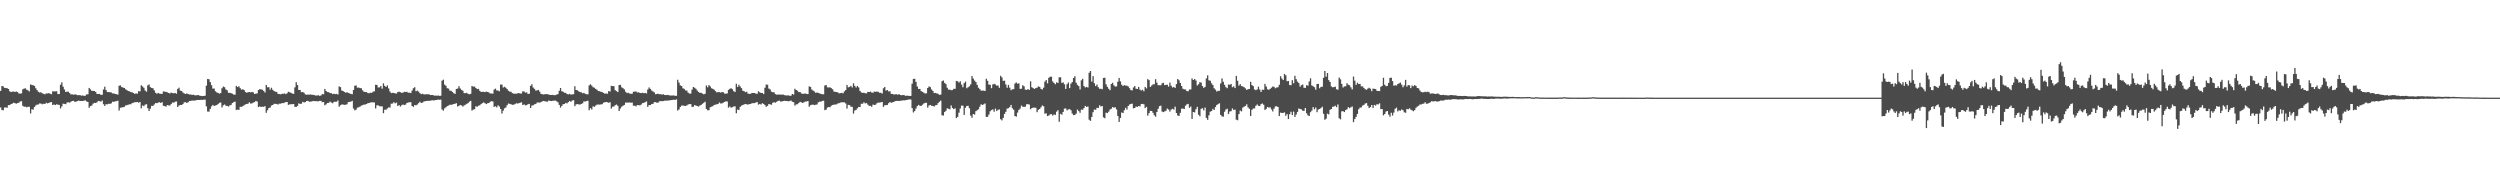 <?xml version="1.0" encoding="UTF-8"?>
<svg xmlns="http://www.w3.org/2000/svg" width="1920" height="150">
  <path d="M0 69.770h1v12.739H0zM1 65.999h1v18.474H1zM2 66.408h1v18.346H2zM3 67.462h1v15.108H3zM4 67.617h1v14.858H4zM5 67.729h1v15.001H5zM6 68.339h1v12.417H6zM7 70.073h1v10.617H7zM8 70.683h1v9.224H8zM9 70.331h1v9.239H9zM10 70.294h1v8.626H10zM11 70.650h1v8.559H11zM12 70.260h1v9.432H12zM13 70.699h1v8.480H13zM14 71.788h1v7.093H14zM15 71.885h1v6.028H15zM16 71.730h1v5.978H16zM17 68.625h1v12.634H17zM18 68.039h1v13.938H18zM19 67.846h1v14.052H19zM20 68.866h1v13.571H20zM21 69.365h1v12.592H21zM22 70.176h1v11.839H22zM23 64.849h1v22.281H23zM24 65.206h1v18.723H24zM25 65.466h1v18.737H25zM26 65.994h1v16.160H26zM27 67.808h1v13.154H27zM28 69.217h1v11.094H28zM29 70.469h1v9.755H29zM30 71.087h1v8.327H30zM31 70.881h1v8.660H31zM32 71.688h1v8.459H32zM33 72.024h1v7.653H33zM34 72.445h1v7.445H34zM35 71.736h1v7.222H35zM36 71.793h1v7.603H36zM37 71.516h1v7.535H37zM38 71.929h1v6.687H38zM39 72.377h1v6.022H39zM40 70.130h1v10.502H40zM41 70.199h1v10.028H41zM42 70.209h1v10.464H42zM43 70.080h1v10.015H43zM44 72.181h1v8.257H44zM45 72.230h1v8.332H45zM46 65.086h1v18.152H46zM47 63.230h1v18.471H47zM48 66.570h1v13.031H48zM49 68.713h1v11.084H49zM50 70.591h1v9.437H50zM51 70.404h1v8.356H51zM52 70.402h1v8.163H52zM53 71.461h1v7.396H53zM54 72.485h1v5.642H54zM55 72.467h1v5.098H55zM56 72.769h1v4.631H56zM57 72.457h1v5.806H57zM58 72.675h1v5.357H58zM59 73.059h1v4.564H59zM60 73.130h1v4.063H60zM61 73.016h1v4.583H61zM62 73.500h1v4.037H62zM63 73.247h1v4.308H63zM64 73.620h1v3.708H64zM65 73.484h1v3.580H65zM66 72.539h1v5.347H66zM67 72.410h1v5.918H67zM68 67.529h1v15.285H68zM69 68.618h1v12.818H69zM70 69.808h1v11.273H70zM71 69.798h1v9.801H71zM72 69.868h1v9.157H72zM73 70.611h1v8.515H73zM74 72.128h1v6.440H74zM75 72.211h1v5.328H75zM76 72.137h1v5.582H76zM77 72.917h1v5.133H77zM78 72.737h1v4.449H78zM79 68.691h1v11.403H79zM80 66.571h1v14.801H80zM81 69.209h1v10.825H81zM82 70.690h1v9.428H82zM83 70.682h1v8.989H83zM84 70.791h1v9.005H84zM85 71.049h1v8.272H85zM86 71.748h1v6.324H86zM87 71.730h1v6.544H87zM88 72.167h1v5.612H88zM89 72.353h1v5.354H89zM90 72.705h1v4.629H90zM91 65.828h1v19.084H91zM92 65.585h1v17.129H92zM93 66.861h1v15.692H93zM94 67.241h1v15.064H94zM95 67.584h1v14.446H95zM96 68.545h1v12.438H96zM97 69.213h1v11.570H97zM98 69.883h1v10.555H98zM99 70.178h1v9.922H99zM100 70.697h1v9.397H100zM101 70.896h1v8.303H101zM102 71.408h1v7.471H102zM103 72.095h1v6.414H103zM104 71.737h1v6.784H104zM105 71.939h1v6.356H105zM106 69.983h1v8.926H106zM107 70.215h1v8.062H107zM108 65.489h1v17.695H108zM109 66.352h1v14.630H109zM110 67.379h1v14.189H110zM111 69.480h1v10.888H111zM112 70.423h1v9.602H112zM113 65.604h1v17.528H113zM114 64.854h1v20.403H114zM115 66.984h1v16.412H115zM116 67.550h1v13.721H116zM117 67.781h1v13.582H117zM118 69.354h1v10.880H118zM119 71.232h1v7.931H119zM120 71.981h1v7.280H120zM121 71.361h1v7.437H121zM122 71.881h1v6.597H122zM123 72.062h1v7.036H123zM124 72.082h1v6.368H124zM125 70.203h1v11.058H125zM126 70.349h1v11.087H126zM127 70.593h1v11.337H127zM128 70.916h1v9.750H128zM129 71.376h1v9.583H129zM130 71.774h1v9.298H130zM131 71.098h1v8.780H131zM132 71.466h1v7.244H132zM133 71.704h1v7.199H133zM134 71.386h1v6.770H134zM135 71.986h1v5.918H135zM136 68.311h1v13.885H136zM137 67.353h1v13.709H137zM138 69.611h1v10.965H138zM139 69.904h1v10.787H139zM140 71.036h1v8.908H140zM141 71.801h1v6.773H141zM142 72.189h1v6.277H142zM143 71.713h1v7.329H143zM144 72.262h1v6.284H144zM145 72.559h1v5.054H145zM146 72.548h1v4.938H146zM147 72.928h1v4.299H147zM148 72.693h1v4.581H148zM149 73.133h1v4.119H149zM150 73.248h1v3.767H150zM151 73.045h1v3.707H151zM152 73.010h1v3.786H152zM153 73.561h1v3.166H153zM154 73.629h1v3.017H154zM155 73.758h1v2.988H155zM156 73.660h1v2.873H156zM157 73.532h1v2.943H157zM158 65.794h1v15.879H158zM159 60.620h1v25.058H159zM160 60.879h1v24.887H160zM161 63.064h1v20.605H161zM162 65.422h1v16.288H162zM163 68.052h1v12.542H163zM164 68.004h1v13.411H164zM165 70.092h1v10.910H165zM166 70.980h1v9.709H166zM167 71.297h1v8.644H167zM168 71.925h1v7.072H168zM169 71.508h1v7.185H169zM170 67.779h1v14.743H170zM171 66.469h1v14.430H171zM172 66.965h1v13.287H172zM173 68.671h1v12.514H173zM174 69.396h1v11.955H174zM175 71.255h1v10.555H175zM176 71.340h1v9.648H176zM177 71.581h1v8.951H177zM178 71.971h1v7.127H178zM179 72.661h1v5.789H179zM180 72.730h1v5.316H180zM181 65.969h1v18.439H181zM182 66.855h1v17.389H182zM183 66.270h1v18.094H183zM184 67.756h1v14.192H184zM185 68.849h1v13.217H185zM186 68.541h1v12.992H186zM187 69.095h1v11.738H187zM188 70.587h1v9.588H188zM189 71.220h1v8.634H189zM190 70.851h1v8.743H190zM191 70.642h1v7.929H191zM192 70.975h1v8.529H192zM193 70.541h1v8.893H193zM194 70.909h1v7.875H194zM195 72.138h1v6.281H195zM196 71.927h1v5.614H196zM197 71.751h1v6.241H197zM198 69.122h1v13.106H198zM199 68.437h1v13.266H199zM200 68.650h1v13.512H200zM201 68.917h1v12.954H201zM202 69.786h1v12.264H202zM203 71.027h1v10.500H203zM204 65.225h1v21.428H204zM205 67.037h1v17.580H205zM206 66.951h1v16.063H206zM207 68.858h1v13.731H207zM208 67.373h1v13.653H208zM209 68.959h1v11.660H209zM210 69.919h1v9.778H210zM211 70.469h1v9.276H211zM212 70.554h1v9.269H212zM213 72.061h1v8.274H213zM214 72.249h1v7.353H214zM215 72.436h1v7.228H215zM216 72.036h1v7.141H216zM217 71.988h1v7.286H217zM218 71.762h1v7.071H218zM219 72.316h1v6.086H219zM220 71.617h1v6.734H220zM221 70.468h1v10.091H221zM222 70.866h1v9.265H222zM223 71.249h1v8.813H223zM224 71.822h1v8.208H224zM225 72.107h1v7.771H225zM226 67.112h1v14.898H226zM227 63.135h1v19.013H227zM228 65.356h1v15.938H228zM229 69.136h1v10.285H229zM230 69.064h1v10.684H230zM231 70.786h1v8.892H231zM232 70.595h1v7.648H232zM233 71.210h1v7.478H233zM234 72.479h1v5.967H234zM235 72.768h1v4.803H235zM236 72.675h1v4.790H236zM237 72.707h1v5.405H237zM238 72.523h1v5.530H238zM239 72.785h1v5.110H239zM240 72.805h1v4.733H240zM241 73.073h1v4.596H241zM242 73.357h1v4.324H242zM243 73.293h1v4.496H243zM244 73.178h1v4.623H244zM245 73.646h1v3.808H245zM246 73.306h1v4.155H246zM247 72.247h1v6.268H247zM248 72.399h1v5.959H248zM249 68.313h1v12.539H249zM250 69.879h1v10.263H250zM251 70.699h1v8.383H251zM252 70.786h1v8.233H252zM253 71.463h1v6.591H253zM254 71.574h1v7.167H254zM255 72.319h1v6.987H255zM256 71.942h1v6.308H256zM257 72.304h1v5.820H257zM258 72.080h1v6.054H258zM259 72.622h1v4.537H259zM260 66.377h1v15.606H260zM261 66.929h1v13.869H261zM262 69.551h1v10.681H262zM263 69.889h1v10.392H263zM264 70.589h1v9.967H264zM265 71.169h1v9.279H265zM266 70.785h1v9.307H266zM267 71.371h1v7.050H267zM268 71.754h1v6.458H268zM269 72.096h1v6.003H269zM270 72.414h1v5.004H270zM271 69.088h1v14.263H271zM272 65.842h1v18.876H272zM273 65.621h1v18.624H273zM274 67.326h1v15.367H274zM275 67.241h1v15.155H275zM276 67.642h1v14.210H276zM277 67.800h1v13.332H277zM278 69.362h1v11.399H278zM279 70.439h1v9.909H279zM280 70.654h1v9.636H280zM281 70.709h1v9.159H281zM282 71.488h1v7.789H282zM283 71.623h1v7.478H283zM284 71.174h1v7.519H284zM285 71.300h1v7.236H285zM286 70.424h1v8.226H286zM287 70.132h1v8.560H287zM288 65.146h1v18.154H288zM289 65.208h1v15.683H289zM290 67.169h1v13.720H290zM291 67.054h1v14.504H291zM292 65.983h1v15.677H292zM293 68.089h1v13.634H293zM294 64.013h1v22.905H294zM295 65.965h1v18.307H295zM296 66.773h1v17.518H296zM297 65.563h1v17.754H297zM298 67.894h1v14.566H298zM299 70.309h1v12.271H299zM300 71.524h1v8.136H300zM301 71.326h1v8.203H301zM302 71.358h1v7.152H302zM303 71.744h1v7.675H303zM304 71.809h1v7.000H304zM305 70.687h1v10.696H305zM306 70.388h1v10.315H306zM307 70.786h1v11.029H307zM308 71.319h1v9.532H308zM309 71.124h1v9.125H309zM310 70.504h1v10.169H310zM311 70.622h1v9.724H311zM312 70.510h1v8.585H312zM313 71.232h1v7.486H313zM314 71.107h1v7.448H314zM315 71.489h1v6.983H315zM316 69.504h1v11.885H316zM317 67.726h1v14.359H317zM318 66.990h1v13.688H318zM319 70.115h1v10.760H319zM320 69.550h1v10.706H320zM321 70.359h1v8.880H321zM322 71.544h1v6.565H322zM323 72.274h1v6.855H323zM324 72.004h1v6.777H324zM325 72.424h1v5.618H325zM326 72.490h1v5.157H326zM327 72.346h1v5.217H327zM328 72.457h1v4.897H328zM329 72.345h1v5.193H329zM330 73.023h1v4.214H330zM331 72.945h1v4.221H331zM332 72.965h1v4.052H332zM333 73.463h1v3.700H333zM334 73.379h1v3.476H334zM335 73.500h1v3.242H335zM336 73.314h1v3.123H336zM337 73.614h1v3.038H337zM338 73.531h1v2.951H338zM339 61.941h1v22.111H339zM340 61.169h1v23.783H340zM341 64.983h1v18.222H341zM342 65.900h1v16.457H342zM343 67.721h1v13.768H343zM344 68.032h1v13.028H344zM345 69.595h1v10.842H345zM346 69.748h1v10.758H346zM347 70.601h1v9.663H347zM348 71.638h1v8.234H348zM349 72.106h1v7.555H349zM350 68.312h1v10.967H350zM351 68.004h1v13.759H351zM352 66.220h1v15.102H352zM353 67.951h1v12.618H353zM354 69.018h1v12.003H354zM355 69.667h1v12.213H355zM356 71.501h1v9.448H356zM357 71.584h1v8.859H357zM358 71.274h1v8.486H358zM359 72.053h1v7.127H359zM360 72.440h1v5.623H360zM361 72.061h1v5.391H361zM362 66.073h1v18.810H362zM363 66.580h1v17.572H363zM364 66.460h1v17.405H364zM365 67.565h1v14.058H365zM366 68.440h1v13.581H366zM367 68.271h1v12.940H367zM368 69.770h1v11.073H368zM369 70.616h1v9.330H369zM370 70.509h1v8.722H370zM371 70.491h1v8.119H371zM372 70.781h1v8.541H372zM373 70.347h1v9.601H373zM374 70.609h1v8.703H374zM375 71.018h1v8.063H375zM376 71.790h1v6.321H376zM377 71.801h1v5.941H377zM378 71.937h1v6.008H378zM379 68.802h1v13.288H379zM380 68.041h1v13.550H380zM381 69.435h1v13.065H381zM382 69.546h1v11.342H382zM383 70.095h1v11.719H383zM384 64.912h1v18.808H384zM385 64.975h1v22.207H385zM386 67.150h1v17.852H386zM387 66.619h1v16.575H387zM388 67.386h1v15.136H388zM389 68.417h1v12.362H389zM390 69.686h1v9.836H390zM391 70.347h1v9.446H391zM392 70.486h1v9.581H392zM393 71.534h1v8.969H393zM394 71.909h1v8.520H394zM395 71.962h1v8.024H395zM396 72.007h1v7.277H396zM397 71.693h1v7.795H397zM398 71.481h1v7.769H398zM399 71.833h1v7.098H399zM400 71.820h1v6.697H400zM401 70.151h1v10.487H401zM402 70.269h1v9.916H402zM403 71.155h1v9.752H403zM404 70.870h1v9.864H404zM405 72.144h1v7.903H405zM406 72.003h1v7.752H406zM407 65.880h1v17.046H407zM408 64.709h1v16.405H408zM409 67.210h1v13.623H409zM410 68.241h1v11.901H410zM411 69.584h1v10.250H411zM412 69.411h1v9.406H412zM413 69.071h1v9.591H413zM414 70.346h1v8.514H414zM415 72.098h1v6.344H415zM416 72.361h1v5.466H416zM417 72.524h1v5.000H417zM418 72.365h1v5.410H418zM419 72.246h1v5.766H419zM420 72.396h1v5.665H420zM421 72.534h1v4.631H421zM422 72.944h1v4.590H422zM423 72.984h1v4.626H423zM424 72.857h1v4.579H424zM425 73.092h1v4.216H425zM426 73.064h1v4.122H426zM427 72.632h1v5.115H427zM428 72.275h1v6.249H428zM429 69.740h1v10.774H429zM430 67.569h1v15.085H430zM431 70.052h1v11.239H431zM432 70.453h1v9.562H432zM433 71.201h1v8.677H433zM434 71.314h1v7.668H434zM435 72.259h1v7.153H435zM436 72.515h1v5.908H436zM437 72.091h1v5.516H437zM438 72.716h1v5.426H438zM439 72.450h1v4.719H439zM440 72.339h1v4.603H440zM441 66.231h1v15.293H441zM442 69.097h1v11.072H442zM443 69.390h1v10.544H443zM444 70.199h1v9.970H444zM445 70.692h1v9.657H445zM446 70.917h1v8.885H446zM447 71.636h1v7.668H447zM448 71.311h1v6.496H448zM449 72.065h1v5.984H449zM450 72.351h1v5.224H450zM451 72.511h1v4.846H451zM452 65.582h1v19.087H452zM453 64.711h1v18.340H453zM454 65.763h1v18.347H454zM455 66.977h1v14.701H455zM456 67.399h1v14.692H456zM457 68.252h1v12.809H457zM458 68.932h1v11.457H458zM459 69.936h1v10.311H459zM460 70.040h1v10.329H460zM461 70.514h1v9.684H461zM462 70.746h1v9.255H462zM463 71.333h1v7.584H463zM464 71.954h1v6.569H464zM465 71.787h1v6.552H465zM466 71.972h1v6.543H466zM467 69.922h1v9.005H467zM468 70.302h1v8.212H468zM469 65.905h1v17.516H469zM470 66.124h1v15.850H470zM471 66.197h1v15.588H471zM472 69.281h1v11.504H472zM473 69.973h1v10.305H473zM474 70.721h1v10.566H474zM475 65.350h1v19.884H475zM476 65.137h1v18.201H476zM477 67.053h1v14.877H477zM478 67.754h1v13.473H478zM479 68.629h1v11.941H479zM480 70.440h1v8.342H480zM481 71.471h1v7.350H481zM482 71.239h1v7.559H482zM483 71.826h1v6.823H483zM484 72.054h1v6.922H484zM485 71.986h1v6.765H485zM486 70.522h1v10.619H486zM487 70.298h1v10.915H487zM488 70.252h1v11.443H488zM489 71.035h1v9.589H489zM490 70.855h1v9.955H490zM491 71.376h1v9.542H491zM492 71.530h1v8.752H492zM493 71.228h1v7.959H493zM494 71.589h1v7.431H494zM495 71.390h1v7.028H495zM496 71.806h1v6.093H496zM497 68.779h1v13.309H497zM498 67.159h1v13.542H498zM499 68.261h1v12.502H499zM500 69.499h1v10.426H500zM501 70.260h1v9.502H501zM502 70.914h1v7.565H502zM503 72.383h1v6.072H503zM504 72.159h1v6.774H504zM505 71.997h1v6.724H505zM506 72.420h1v5.386H506zM507 72.305h1v5.319H507zM508 72.686h1v5.051H508zM509 72.341h1v5.281H509zM510 72.944h1v4.360H510zM511 73.040h1v4.282H511zM512 72.861h1v4.330H512zM513 73.078h1v4.111H513zM514 73.341h1v3.674H514zM515 73.359h1v3.501H515zM516 73.355h1v3.408H516zM517 73.195h1v3.359H517zM518 73.660h1v3.080H518zM519 73.540h1v2.751H519zM520 61.251h1v23.614H520zM521 63.430h1v20.623H521zM522 65.588h1v16.553H522zM523 66.026h1v15.088H523zM524 67.774h1v13.220H524zM525 68.252h1v13.071H525zM526 69.403h1v11.963H526zM527 69.557h1v11.415H527zM528 71.134h1v9.115H528zM529 71.856h1v8.135H529zM530 71.881h1v8.027H530zM531 68.881h1v13.260H531zM532 66.791h1v15.120H532zM533 67.391h1v13.319H533zM534 68.186h1v12.897H534zM535 69.554h1v11.842H535zM536 70.625h1v11.240H536zM537 71.335h1v9.731H537zM538 71.264h1v9.315H538zM539 71.807h1v7.935H539zM540 72.425h1v6.531H540zM541 72.052h1v6.070H541zM542 65.642h1v18.038H542zM543 67.016h1v17.736H543zM544 65.301h1v19.354H544zM545 66.422h1v15.956H545zM546 67.765h1v14.156H546zM547 68.269h1v13.248H547zM548 68.846h1v11.730H548zM549 70.008h1v10.354H549zM550 70.949h1v9.144H550zM551 70.718h1v9.088H551zM552 70.750h1v7.978H552zM553 71.136h1v8.307H553zM554 70.720h1v8.669H554zM555 70.841h1v7.994H555zM556 71.834h1v6.437H556zM557 71.985h1v5.824H557zM558 71.743h1v6.195H558zM559 68.995h1v13.705H559zM560 68.203h1v13.578H560zM561 67.774h1v14.918H561zM562 68.525h1v13.779H562zM563 70.051h1v11.744H563zM564 70.670h1v10.937H564zM565 64.302h1v22.668H565zM566 66.747h1v17.367H566zM567 65.140h1v19.391H567zM568 66.461h1v15.624H568zM569 67.675h1v13.438H569zM570 69.670h1v10.992H570zM571 70.034h1v10.119H571zM572 70.833h1v9.034H572zM573 70.462h1v9.666H573zM574 71.894h1v8.427H574zM575 72.099h1v7.895H575zM576 72.027h1v7.791H576zM577 71.390h1v7.926H577zM578 71.437h1v7.793H578zM579 71.415h1v7.773H579zM580 71.868h1v6.890H580zM581 72.020h1v6.291H581zM582 70.073h1v10.320H582zM583 70.876h1v8.951H583zM584 71.418h1v8.849H584zM585 71.395h1v7.868H585zM586 72.221h1v7.610H586zM587 67.405h1v13.320H587zM588 64.917h1v17.127H588zM589 65.088h1v16.198H589zM590 68.001h1v11.847H590zM591 68.674h1v11.527H591zM592 70.424h1v9.997H592zM593 70.830h1v8.063H593zM594 70.870h1v7.618H594zM595 72.308h1v6.522H595zM596 72.691h1v5.504H596zM597 72.579h1v4.960H597zM598 72.626h1v4.640H598zM599 72.664h1v5.313H599zM600 72.720h1v5.199H600zM601 72.615h1v5.012H601zM602 73.083h1v4.316H602zM603 73.241h1v4.292H603zM604 73.327h1v4.316H604zM605 73.227h1v4.528H605zM606 73.574h1v4.054H606zM607 73.526h1v3.630H607zM608 72.188h1v5.986H608zM609 72.587h1v5.903H609zM610 68.145h1v12.953H610zM611 69.096h1v11.097H611zM612 69.690h1v10.333H612zM613 70.754h1v8.293H613zM614 70.671h1v7.568H614zM615 71.755h1v6.862H615zM616 72.103h1v7.009H616zM617 71.872h1v6.654H617zM618 71.811h1v6.140H618zM619 72.104h1v5.855H619zM620 72.252h1v5.297H620zM621 66.373h1v15.595H621zM622 66.779h1v14.003H622zM623 68.784h1v11.631H623zM624 69.564h1v10.778H624zM625 70.264h1v10.463H625zM626 71.299h1v9.134H626zM627 70.991h1v9.260H627zM628 71.375h1v7.217H628zM629 71.750h1v6.342H629zM630 72.091h1v6.010H630zM631 72.388h1v5.130H631zM632 72.400h1v4.890H632zM633 65.711h1v18.851H633zM634 65.296h1v18.854H634zM635 67.084h1v15.496H635zM636 67.109h1v15.078H636zM637 67.110h1v15.201H637zM638 67.749h1v13.390H638zM639 68.569h1v12.092H639zM640 70.303h1v10.052H640zM641 70.541h1v9.755H641zM642 70.662h1v9.482H642zM643 71.023h1v8.439H643zM644 71.691h1v7.527H644zM645 71.512h1v7.241H645zM646 71.281h1v7.273H646zM647 71.662h1v6.935H647zM648 70.190h1v8.421H648zM649 69.174h1v10.286H649zM650 65.209h1v18.164H650zM651 67.049h1v13.503H651zM652 66.689h1v14.074H652zM653 65.895h1v16.019H653zM654 67.179h1v14.886H654zM655 63.978h1v23.265H655zM656 65.961h1v18.944H656zM657 67.222h1v17.145H657zM658 65.975h1v17.208H658zM659 67.140h1v15.002H659zM660 69.833h1v12.389H660zM661 70.986h1v8.705H661zM662 71.346h1v8.356H662zM663 71.283h1v7.275H663zM664 71.648h1v7.809H664zM665 71.678h1v7.500H665zM666 70.623h1v9.693H666zM667 70.650h1v10.643H667zM668 70.363h1v10.922H668zM669 71.092h1v10.918H669zM670 71.211h1v9.045H670zM671 70.314h1v10.331H671zM672 70.523h1v9.866H672zM673 70.334h1v8.988H673zM674 70.492h1v8.246H674zM675 71.273h1v7.589H675zM676 71.217h1v7.357H676zM677 71.820h1v6.466H677zM678 67.797h1v14.255H678zM679 66.771h1v14.084H679zM680 69.582h1v11.165H680zM681 69.155h1v11.451H681zM682 70.213h1v9.062H682zM683 70.080h1v8.272H683zM684 72.085h1v6.889H684zM685 72.138h1v6.446H685zM686 72.580h1v5.699H686zM687 72.471h1v5.195H687zM688 72.354h1v5.175H688zM689 72.764h1v4.677H689zM690 72.304h1v5.320H690zM691 72.950h1v4.383H691zM692 73.147h1v4.196H692zM693 72.959h1v4.066H693zM694 73.134h1v3.956H694zM695 73.627h1v3.341H695zM696 73.433h1v3.336H696zM697 73.593h1v2.912H697zM698 73.656h1v2.643H698zM699 73.657h1v2.762H699zM700 64.282h1v18.785H700zM701 60.662h1v25.699H701zM702 60.477h1v24.845H702zM703 62.887h1v20.491H703zM704 66.415h1v15.078H704zM705 68.308h1v12.229H705zM706 68.306h1v12.957H706zM707 69.977h1v11.356H707zM708 70.541h1v9.895H708zM709 71.145h1v8.390H709zM710 71.859h1v7.149H710zM711 71.603h1v7.341H711zM712 67.607h1v15.031H712zM713 66.331h1v14.711H713zM714 66.925h1v13.657H714zM715 68.692h1v12.576H715zM716 69.913h1v11.448H716zM717 71.475h1v10.388H717zM718 71.393h1v9.458H718zM719 71.729h1v8.904H719zM720 72.071h1v7.141H720zM721 72.840h1v5.291H721zM722 72.676h1v4.601H722zM723 62.370h1v26.179H723zM724 61.805h1v26.939H724zM725 63.629h1v22.462H725zM726 64.681h1v20.438H726zM727 67.357h1v15.768H727zM728 68.854h1v14.726H728zM729 68.792h1v15.161H729zM730 69.290h1v11.718H730zM731 69.171h1v13.761H731zM732 68.202h1v15.619H732zM733 68.215h1v14.966H733zM734 62.158h1v28.581H734zM735 62.436h1v27.329H735zM736 63.414h1v23.121H736zM737 62.475h1v20.892H737zM738 64.977h1v16.127H738zM739 67.006h1v14.213H739zM740 63.893h1v24.322H740zM741 62.648h1v20.068H741zM742 67.801h1v13.589H742zM743 67.031h1v14.217H743zM744 66.291h1v16.877H744zM745 64.834h1v23.933H745zM746 58.401h1v32.006H746zM747 60.387h1v27.175H747zM748 61.861h1v26.135H748zM749 63.016h1v22.362H749zM750 65.193h1v19.483H750zM751 67.391h1v16.504H751zM752 68.460h1v13.481H752zM753 69.605h1v10.488H753zM754 69.604h1v11.022H754zM755 69.604h1v10.535H755zM756 69.908h1v9.533H756zM757 60.480h1v29.329H757zM758 62.078h1v27.610H758zM759 64.950h1v23.029H759zM760 65.135h1v20.294H760zM761 67.747h1v16.764H761zM762 64.888h1v19.151H762zM763 64.343h1v21.485H763zM764 64.869h1v18.534H764zM765 65.781h1v19.509H765zM766 65.641h1v18.668H766zM767 67.435h1v16.634H767zM768 58.214h1v33.328H768zM769 59.488h1v32.979H769zM770 62.109h1v28.388H770zM771 61.928h1v25.584H771zM772 64.857h1v20.994H772zM773 67.397h1v16.027H773zM774 65.165h1v17.954H774zM775 67.325h1v14.963H775zM776 69.264h1v11.321H776zM777 68.531h1v14.596H777zM778 68.435h1v15.820H778zM779 64.133h1v24.942H779zM780 63.320h1v26.290H780zM781 64.233h1v22.260H781zM782 63.977h1v20.452H782zM783 68.271h1v15.137H783zM784 68.111h1v13.014H784zM785 65.427h1v16.582H785zM786 66.284h1v15.794H786zM787 68.888h1v13.038H787zM788 69.013h1v11.062H788zM789 68.384h1v11.587H789zM790 69.082h1v11.251H790zM791 62.458h1v21.411H791zM792 67.028h1v15.996H792zM793 67.711h1v14.926H793zM794 68.280h1v14.397H794zM795 67.655h1v15.118H795zM796 67.307h1v18.867H796zM797 66.360h1v17.952H797zM798 66.788h1v16.907H798zM799 68.273h1v14.160H799zM800 68.743h1v12.274H800zM801 67.316h1v14.301H801zM802 62.654h1v24.631H802zM803 61.499h1v25.560H803zM804 64.015h1v25.127H804zM805 59.740h1v28.989H805zM806 58.935h1v28.896H806zM807 58.889h1v28.782H807zM808 62.496h1v26.275H808zM809 63.712h1v24.183H809zM810 64.707h1v23.489H810zM811 63.237h1v22.501H811zM812 63.672h1v20.972H812zM813 59.328h1v34.139H813zM814 59.391h1v27.983H814zM815 63.626h1v24.464H815zM816 63.272h1v22.676H816zM817 64.703h1v18.695H817zM818 68.289h1v14.943H818zM819 64.741h1v19.983H819zM820 63.344h1v20.714H820zM821 67.685h1v16.059H821zM822 64.217h1v20.485H822zM823 63.052h1v24.142H823zM824 59.907h1v28.493H824zM825 58.595h1v29.684H825zM826 63.499h1v23.798H826zM827 65.168h1v19.007H827zM828 66.139h1v19.236H828zM829 68.698h1v17.948H829zM830 61.718h1v22.466H830zM831 60.494h1v23.783H831zM832 66.091h1v16.933H832zM833 67.181h1v14.153H833zM834 66.693h1v15.429H834zM835 67.209h1v14.573H835zM836 55.845h1v36.126H836zM837 54.527h1v38.310H837zM838 62.652h1v27.131H838zM839 58.459h1v27.716H839zM840 63.946h1v20.201H840zM841 66.118h1v18.214H841zM842 64.895h1v17.886H842zM843 66.986h1v15.956H843zM844 68.193h1v12.725H844zM845 68.150h1v13.681H845zM846 68.571h1v12.858H846zM847 59.877h1v30.232H847zM848 59.691h1v31.151H848zM849 64.785h1v21.743H849zM850 66.722h1v20.098H850zM851 68.137h1v17.603H851zM852 69.294h1v14.882H852zM853 64.511h1v19.015H853zM854 63.576h1v18.659H854zM855 65.533h1v17.202H855zM856 66.490h1v15.870H856zM857 66.321h1v17.753H857zM858 62.782h1v26.265H858zM859 59.872h1v33.766H859zM860 62.533h1v28.021H860zM861 65.041h1v21.315H861zM862 66.080h1v20.779H862zM863 65.375h1v19.295H863zM864 65.752h1v17.039H864zM865 65.816h1v18.356H865zM866 66.412h1v15.060H866zM867 67.750h1v12.509H867zM868 69.182h1v10.687H868zM869 69.448h1v10.107H869zM870 67.161h1v15.998H870zM871 66.075h1v16.882H871zM872 68.099h1v13.699H872zM873 68.346h1v13.785H873zM874 66.759h1v14.679H874zM875 68.801h1v12.894H875zM876 69.545h1v10.386H876zM877 68.930h1v10.816H877zM878 70.105h1v10.030H878zM879 66.787h1v16.240H879zM880 67.894h1v14.196H880zM881 60.756h1v28.092H881zM882 61.547h1v25.386H882zM883 66.786h1v18.330H883zM884 65.672h1v19.589H884zM885 64.818h1v21.834H885zM886 64.669h1v23.853H886zM887 60.804h1v28.782H887zM888 63.435h1v22.580H888zM889 65.425h1v18.120H889zM890 65.432h1v16.125H890zM891 65.462h1v15.711H891zM892 64.010h1v21.648H892zM893 63.566h1v22.570H893zM894 65.316h1v20.237H894zM895 65.163h1v19.845H895zM896 65.070h1v18.335H896zM897 66.495h1v17.605H897zM898 63.462h1v22.256H898zM899 65.821h1v18.301H899zM900 67.220h1v16.320H900zM901 66.757h1v17.413H901zM902 67.509h1v14.419H902zM903 64.548h1v22.215H903zM904 60.668h1v28.011H904zM905 61.645h1v27.424H905zM906 63.815h1v22.825H906zM907 66.064h1v17.378H907zM908 68.166h1v15.188H908zM909 68.595h1v15.142H909zM910 68.688h1v12.515H910zM911 69.945h1v10.229H911zM912 70.090h1v9.672H912zM913 68.782h1v13.994H913zM914 68.657h1v13.164H914zM915 60.213h1v31.138H915zM916 61.451h1v24.551H916zM917 60.666h1v25.701H917zM918 61.835h1v22.073H918zM919 65.618h1v16.459H919zM920 64.694h1v23.416H920zM921 63.101h1v26.166H921zM922 63.455h1v20.144H922zM923 66.038h1v17.035H923zM924 67.513h1v17.264H924zM925 66.734h1v15.915H925zM926 60.214h1v30.329H926zM927 57.857h1v34.126H927zM928 61.672h1v26.889H928zM929 62.004h1v23.781H929zM930 64.010h1v21.273H930zM931 65.327h1v18.275H931zM932 67.781h1v16.697H932zM933 68.844h1v13.401H933zM934 70.298h1v10.318H934zM935 69.744h1v10.225H935zM936 69.730h1v9.586H936zM937 64.055h1v24.193H937zM938 60.224h1v29.145H938zM939 62.771h1v26.854H939zM940 65.113h1v20.682H940zM941 66.935h1v17.202H941zM942 67.743h1v15.788H942zM943 64.947h1v22.636H943zM944 65.071h1v20.603H944zM945 64.448h1v20.901H945zM946 66.946h1v16.350H946zM947 66.287h1v18.148H947zM948 67.621h1v16.530H948zM949 58.284h1v33.627H949zM950 62.010h1v30.379H950zM951 65.798h1v21.784H951zM952 64.608h1v20.359H952zM953 66.088h1v19.449H953zM954 66.400h1v16.230H954zM955 66.985h1v14.945H955zM956 67.884h1v13.516H956zM957 69.067h1v11.053H957zM958 68.487h1v13.942H958zM959 68.277h1v15.267H959zM960 62.817h1v26.302H960zM961 65.326h1v19.041H961zM962 66.083h1v17.296H962zM963 68.656h1v14.612H963zM964 69.248h1v12.033H964zM965 68.654h1v11.571H965zM966 66.543h1v14.710H966zM967 68.771h1v12.687H967zM968 70.599h1v9.398H968zM969 68.854h1v10.603H969zM970 69.015h1v11.427H970zM971 64.414h1v20.006H971zM972 66.455h1v17.117H972zM973 68.546h1v13.603H973zM974 68.950h1v13.719H974zM975 68.244h1v14.117H975zM976 67.405h1v16.595H976zM977 66.405h1v19.197H977zM978 66.739h1v16.665H978zM979 67.809h1v13.900H979zM980 67.180h1v14.446H980zM981 66.999h1v15.175H981zM982 65.112h1v24.014H982zM983 58.501h1v27.998H983zM984 60.308h1v26.460H984zM985 61.418h1v25.247H985zM986 56.780h1v29.544H986zM987 57.830h1v31.123H987zM988 62.380h1v25.221H988zM989 62.152h1v29.305H989zM990 65.319h1v22.395H990zM991 65.453h1v20.345H991zM992 61.598h1v26.757H992zM993 63.942h1v21.780H993zM994 58.206h1v31.643H994zM995 60.814h1v27.170H995zM996 62.664h1v23.300H996zM997 63.819h1v19.512H997zM998 66.569h1v17.150H998zM999 65.395h1v18.605H999zM1000 64.922h1v20.131H1000zM1001 67.374h1v17.819H1001zM1002 67.485h1v15.535H1002zM1003 65.431h1v21.572H1003zM1004 65.805h1v22.781H1004zM1005 62.565h1v26.500H1005zM1006 60.153h1v26.009H1006zM1007 65.581h1v19.371H1007zM1008 66.268h1v16.034H1008zM1009 66.970h1v16.986H1009zM1010 68.850h1v13.720H1010zM1011 64.504h1v21.679H1011zM1012 64.421h1v19.712H1012zM1013 67.799h1v15.910H1013zM1014 66.703h1v16.309H1014zM1015 66.601h1v15.351H1015zM1016 59.726h1v27.684H1016zM1017 54.517h1v37.495H1017zM1018 58.872h1v32.241H1018zM1019 56.089h1v31.207H1019zM1020 61.534h1v26.345H1020zM1021 62.987h1v21.356H1021zM1022 66.345h1v17.389H1022zM1023 67.068h1v14.970H1023zM1024 66.868h1v14.965H1024zM1025 66.574h1v14.639H1025zM1026 68.545h1v13.775H1026zM1027 68.920h1v11.312H1027zM1028 59.532h1v31.280H1028zM1029 60.908h1v30.808H1029zM1030 64.393h1v21.101H1030zM1031 67.187h1v18.238H1031zM1032 66.356h1v19.689H1032zM1033 66.237h1v18.318H1033zM1034 63.874h1v20.094H1034zM1035 65.086h1v17.179H1035zM1036 65.476h1v17.627H1036zM1037 67.092h1v15.294H1037zM1038 68.645h1v13.172H1038zM1039 58.797h1v35.025H1039zM1040 61.935h1v29.498H1040zM1041 65.203h1v24.537H1041zM1042 63.468h1v24.056H1042zM1043 64.463h1v19.464H1043zM1044 64.389h1v18.243H1044zM1045 66.315h1v16.161H1045zM1046 66.359h1v14.759H1046zM1047 67.511h1v13.010H1047zM1048 68.486h1v11.035H1048zM1049 68.964h1v10.214H1049zM1050 68.037h1v13.208H1050zM1051 67.365h1v15.625H1051zM1052 68.148h1v14.095H1052zM1053 70.051h1v10.603H1053zM1054 68.021h1v14.858H1054zM1055 68.189h1v12.412H1055zM1056 68.396h1v12.711H1056zM1057 69.760h1v10.244H1057zM1058 69.877h1v10.354H1058zM1059 69.932h1v9.420H1059zM1060 66.650h1v17.159H1060zM1061 65.944h1v17.832H1061zM1062 59.720h1v28.890H1062zM1063 65.053h1v22.510H1063zM1064 66.196h1v19.477H1064zM1065 65.960h1v19.284H1065zM1066 63.657h1v24.377H1066zM1067 59.870h1v29.802H1067zM1068 59.657h1v26.941H1068zM1069 62.245h1v26.470H1069zM1070 65.869h1v20.602H1070zM1071 65.450h1v18.104H1071zM1072 65.724h1v16.961H1072zM1073 64.576h1v20.980H1073zM1074 64.022h1v20.694H1074zM1075 63.442h1v21.653H1075zM1076 65.042h1v19.047H1076zM1077 67.045h1v17.608H1077zM1078 65.576h1v20.689H1078zM1079 61.336h1v25.245H1079zM1080 66.488h1v17.167H1080zM1081 65.338h1v18.615H1081zM1082 65.543h1v17.647H1082zM1083 67.709h1v16.486H1083zM1084 65.685h1v19.032H1084zM1085 66.315h1v19.153H1085zM1086 65.309h1v19.276H1086zM1087 66.067h1v16.740H1087zM1088 67.587h1v14.306H1088zM1089 67.861h1v13.390H1089zM1090 69.500h1v10.798H1090zM1091 70.590h1v9.624H1091zM1092 70.887h1v8.899H1092zM1093 70.800h1v8.770H1093zM1094 70.472h1v8.080H1094zM1095 70.734h1v8.926H1095zM1096 70.416h1v9.182H1096zM1097 70.768h1v8.281H1097zM1098 71.947h1v6.663H1098zM1099 71.797h1v5.916H1099zM1100 71.743h1v6.208H1100zM1101 72.009h1v5.793H1101zM1102 72.183h1v5.434H1102zM1103 71.955h1v6.112H1103zM1104 71.852h1v6.088H1104zM1105 72.562h1v5.104H1105zM1106 72.977h1v4.249H1106zM1107 72.998h1v4.249H1107zM1108 72.790h1v4.420H1108zM1109 73.048h1v3.870H1109zM1110 73.067h1v3.448H1110zM1111 73.262h1v3.388H1111zM1112 73.316h1v3.151H1112zM1113 73.039h1v3.625H1113zM1114 72.995h1v3.460H1114zM1115 73.007h1v3.181H1115zM1116 73.268h1v2.844H1116zM1117 73.145h1v3.037H1117zM1118 73.445h1v2.804H1118zM1119 73.595h1v2.777H1119zM1120 73.723h1v2.696H1120zM1121 73.618h1v2.635H1121zM1122 73.738h1v2.609H1122zM1123 73.754h1v2.652H1123zM1124 73.606h1v2.609H1124zM1125 73.725h1v2.251H1125zM1126 73.757h1v2.310H1126zM1127 74.009h1v2.079H1127zM1128 74.009h1v2.034H1128zM1129 73.974h1v1.996H1129zM1130 74.113h1v2.111H1130zM1131 74.009h1v2.225H1131zM1132 74.131h1v1.885H1132zM1133 74.072h1v2.021H1133zM1134 73.808h1v2.217H1134zM1135 73.782h1v2.218H1135zM1136 73.781h1v2.138H1136zM1137 73.925h1v1.790H1137zM1138 73.934h1v1.865H1138zM1139 73.986h1v1.935H1139zM1140 73.973h1v1.944H1140zM1141 74.033h1v1.951H1141zM1142 74.186h1v1.825H1142zM1143 74.039h1v2.007H1143zM1144 74.119h1v1.786H1144zM1145 74.023h1v1.790H1145zM1146 74.100h1v1.797H1146zM1147 74.223h1v1.736H1147zM1148 74.227h1v1.492H1148zM1149 74.276h1v1.392H1149zM1150 74.267h1v1.390H1150zM1151 74.285h1v1.472H1151zM1152 74.405h1v1.399H1152zM1153 74.403h1v1.372H1153zM1154 74.284h1v1.410H1154zM1155 74.257h1v1.338H1155zM1156 74.244h1v1.429H1156zM1157 74.342h1v1.411H1157zM1158 74.318h1v1.293H1158zM1159 74.456h1v1.129H1159zM1160 74.431h1v1.083H1160zM1161 74.343h1v1.168H1161zM1162 74.449h1v1.048H1162zM1163 74.484h1v1.005H1163zM1164 74.539h1v1.009H1164zM1165 74.538h1v1.095H1165zM1166 74.480h1v1.159H1166zM1167 74.581h1v1.000H1167zM1168 74.669h1v1.000H1168zM1169 74.606h1v1.000H1169zM1170 74.590h1v1.000H1170zM1171 74.636h1v1.000H1171zM1172 74.503h1v1.000H1172zM1173 74.505h1v1.000H1173zM1174 74.488h1v1.000H1174zM1175 74.682h1v1.000H1175zM1176 74.845h1v1.000H1176zM1177 74.892h1v1.000H1177zM1178 74.927h1v1.000H1178zM1179 74.568h1v1.000H1179zM1180 74.707h1v1.000H1180zM1181 74.782h1v1.000H1181zM1182 74.844h1v1.000H1182zM1183 74.919h1v1.000H1183zM1184 74.944h1v1.000H1184zM1185 74.921h1v1.000H1185zM1186 74.952h1v1.000H1186zM1187 74.948h1v1.000H1187zM1188 74.957h1v1.000H1188zM1189 74.960h1v1.000H1189zM1190 74.973h1v1.000H1190zM1191 74.964h1v1.000H1191zM1192 74.970h1v1.000H1192zM1193 74.976h1v1.000H1193zM1194 74.973h1v1.000H1194zM1195 74.979h1v1.000H1195zM1196 74.974h1v1.000H1196zM1197 74.851h1v1.000H1197zM1198 74.874h1v1.000H1198zM1199 74.918h1v1.000H1199zM1200 74.705h1v1.000H1200zM1201 74.590h1v1.000H1201zM1202 74.768h1v1.000H1202zM1203 74.862h1v1.000H1203zM1204 74.908h1v1.000H1204zM1205 74.911h1v1.000H1205zM1206 74.935h1v1.000H1206zM1207 74.958h1v1.000H1207zM1208 74.947h1v1.000H1208zM1209 74.948h1v1.000H1209zM1210 74.949h1v1.000H1210zM1211 74.958h1v1.000H1211zM1212 74.972h1v1.000H1212zM1213 74.962h1v1.000H1213zM1214 74.984h1v1.000H1214zM1215 74.981h1v1.000H1215zM1216 74.974h1v1.000H1216zM1217 74.982h1v1.000H1217zM1218 74.981h1v1.000H1218zM1219 74.977h1v1.000H1219zM1220 74.847h1v1.000H1220zM1221 74.911h1v1.000H1221zM1222 74.736h1v1.000H1222zM1223 74.619h1v1.000H1223zM1224 74.739h1v1.000H1224zM1225 74.823h1v1.000H1225zM1226 74.916h1v1.000H1226zM1227 74.944h1v1.000H1227zM1228 74.932h1v1.000H1228zM1229 74.966h1v1.000H1229zM1230 74.963h1v1.000H1230zM1231 74.960h1v1.000H1231zM1232 74.972h1v1.000H1232zM1233 74.960h1v1.000H1233zM1234 74.956h1v1.000H1234zM1235 74.962h1v1.000H1235zM1236 74.972h1v1.000H1236zM1237 74.972h1v1.000H1237zM1238 74.974h1v1.000H1238zM1239 74.977h1v1.000H1239zM1240 74.983h1v1.000H1240zM1241 74.975h1v1.000H1241zM1242 74.986h1v1.000H1242zM1243 74.977h1v1.000H1243zM1244 74.983h1v1.000H1244zM1245 74.981h1v1.000H1245zM1246 74.971h1v1.000H1246zM1247 74.977h1v1.000H1247zM1248 74.968h1v1.000H1248zM1249 74.977h1v1.000H1249zM1250 74.984h1v1.000H1250zM1251 74.979h1v1.000H1251zM1252 74.981h1v1.000H1252zM1253 74.988h1v1.000H1253zM1254 74.981h1v1.000H1254zM1255 74.985h1v1.000H1255zM1256 74.983h1v1.000H1256zM1257 74.991h1v1.000H1257zM1258 74.991h1v1.000H1258zM1259 74.985h1v1.000H1259zM1260 74.992h1v1.000H1260zM1261 74.988h1v1.000H1261zM1262 74.986h1v1.000H1262zM1263 74.994h1v1.000H1263zM1264 74.857h1v1.000H1264zM1265 74.882h1v1.000H1265zM1266 74.922h1v1.000H1266zM1267 74.963h1v1.000H1267zM1268 74.971h1v1.000H1268zM1269 74.967h1v1.000H1269zM1270 74.989h1v1.000H1270zM1271 74.994h1v1.000H1271zM1272 74.993h1v1.000H1272zM1273 74.995h1v1.000H1273zM1274 74.997h1v1.000H1274zM1275 74.997h1v1.000H1275zM1276 74.998h1v1.000H1276zM1277 74.998h1v1.000H1277zM1278 74.998h1v1.000H1278zM1279 74.999h1v1.000H1279zM1280 74.999h1v1.000H1280zM1281 74.999h1v1.000H1281zM1282 74.999h1v1.000H1282zM1283 74.999h1v1.000H1283zM1284 74.999h1v1.000H1284zM1285 74.999h1v1.000H1285zM1286 74.999h1v1.000H1286zM1287 74.999h1v1.000H1287zM1288 74.999h1v1.000H1288zM1289 74.999h1v1.000H1289zM1290 74.999h1v1.000H1290zM1291 74.999h1v1.000H1291zM1292 74.999h1v1.000H1292zM1293 75.000h1v1.000H1293zM1294 75.000h1v1.000H1294zM1295 75.000h1v1.000H1295zM1296 75.000h1v1.000H1296zM1297 75.000h1v1.000H1297zM1298 75.000h1v1.000H1298zM1299 75.000h1v1.000H1299zM1300 75.000h1v1.000H1300zM1301 74.999h1v1.000H1301zM1302 74.999h1v1.000H1302zM1303 74.999h1v1.000H1303zM1304 74.999h1v1.000H1304zM1305 74.999h1v1.000H1305zM1306 75.000h1v1.000H1306zM1307 75.000h1v1.000H1307zM1308 75.000h1v1.000H1308zM1309 75.000h1v1.000H1309zM1310 74.999h1v1.000H1310zM1311 74.999h1v1.000H1311zM1312 74.999h1v1.000H1312zM1313 75.000h1v1.000H1313zM1314 75.000h1v1.000H1314zM1315 75.000h1v1.000H1315zM1316 75.000h1v1.000H1316zM1317 75.000h1v1.000H1317zM1318 75.000h1v1.000H1318zM1319 75.000h1v1.000H1319zM1320 75.000h1v1.000H1320zM1321 75.000h1v1.000H1321zM1322 75.000h1v1.000H1322zM1323 75.000h1v1.000H1323zM1324 75.000h1v1.000H1324zM1325 75.000h1v1.000H1325zM1326 75.000h1v1.000H1326zM1327 75.000h1v1.000H1327zM1328 75.000h1v1.000H1328zM1329 75.000h1v1.000H1329zM1330 75.000h1v1.000H1330zM1331 75.000h1v1.000H1331zM1332 75.000h1v1.000H1332zM1333 75.000h1v1.000H1333zM1334 75.000h1v1.000H1334zM1335 75.000h1v1.000H1335zM1336 75.000h1v1.000H1336zM1337 75.000h1v1.000H1337zM1338 75.000h1v1.000H1338zM1339 75.000h1v1.000H1339zM1340 75.000h1v1.000H1340zM1341 75.000h1v1.000H1341zM1342 75.000h1v1.000H1342zM1343 75.000h1v1.000H1343zM1344 75.000h1v1.000H1344zM1345 75.000h1v1.000H1345zM1346 75.000h1v1.000H1346zM1347 75.000h1v1.000H1347zM1348 75.000h1v1.000H1348zM1349 75.000h1v1.000H1349zM1350 75.000h1v1.000H1350zM1351 75.000h1v1.000H1351zM1352 75.000h1v1.000H1352zM1353 75.000h1v1.000H1353zM1354 75.000h1v1.000H1354zM1355 75.000h1v1.000H1355zM1356 75.000h1v1.000H1356zM1357 75.000h1v1.000H1357zM1358 75.000h1v1.000H1358zM1359 75.000h1v1.000H1359zM1360 75.000h1v1.000H1360zM1361 75.000h1v1.000H1361zM1362 75.000h1v1.000H1362zM1363 75.000h1v1.000H1363zM1364 75.000h1v1.000H1364zM1365 75.000h1v1.000H1365zM1366 75.000h1v1.000H1366zM1367 75.000h1v1.000H1367zM1368 75.000h1v1.000H1368zM1369 75.000h1v1.000H1369zM1370 75.000h1v1.000H1370zM1371 75.000h1v1.000H1371zM1372 75.000h1v1.000H1372zM1373 75.000h1v1.000H1373zM1374 75.000h1v1.000H1374zM1375 75.000h1v1.000H1375zM1376 75.000h1v1.000H1376zM1377 75.000h1v1.000H1377zM1378 75.000h1v1.000H1378zM1379 75.000h1v1.000H1379zM1380 75.000h1v1.000H1380zM1381 75.000h1v1.000H1381zM1382 75.000h1v1.000H1382zM1383 75.000h1v1.000H1383zM1384 75.000h1v1.000H1384zM1385 75.000h1v1.000H1385zM1386 75.000h1v1.000H1386zM1387 75.000h1v1.000H1387zM1388 75.000h1v1.000H1388zM1389 75.000h1v1.000H1389zM1390 75.000h1v1.000H1390zM1391 75.000h1v1.000H1391zM1392 75.000h1v1.000H1392zM1393 75.000h1v1.000H1393zM1394 75.000h1v1.000H1394zM1395 75.000h1v1.000H1395zM1396 75.000h1v1.000H1396zM1397 75.000h1v1.000H1397zM1398 75.000h1v1.000H1398zM1399 75.000h1v1.000H1399zM1400 75.000h1v1.000H1400zM1401 75.000h1v1.000H1401zM1402 75.000h1v1.000H1402zM1403 75.000h1v1.000H1403zM1404 75.000h1v1.000H1404zM1405 75.000h1v1.000H1405zM1406 75.000h1v1.000H1406zM1407 75.000h1v1.000H1407zM1408 75.000h1v1.000H1408zM1409 75.000h1v1.000H1409zM1410 75.000h1v1.000H1410zM1411 75.000h1v1.000H1411zM1412 75.000h1v1.000H1412zM1413 75.000h1v1.000H1413zM1414 75.000h1v1.000H1414zM1415 75.000h1v1.000H1415zM1416 75.000h1v1.000H1416zM1417 75.000h1v1.000H1417zM1418 75.000h1v1.000H1418zM1419 75.000h1v1.000H1419zM1420 75.000h1v1.000H1420zM1421 75.000h1v1.000H1421zM1422 75.000h1v1.000H1422zM1423 75.000h1v1.000H1423zM1424 75.000h1v1.000H1424zM1425 75.000h1v1.000H1425zM1426 75.000h1v1.000H1426zM1427 75.000h1v1.000H1427zM1428 75.000h1v1.000H1428zM1429 75.000h1v1.000H1429zM1430 75.000h1v1.000H1430zM1431 75.000h1v1.000H1431zM1432 75.000h1v1.000H1432zM1433 75.000h1v1.000H1433zM1434 75.000h1v1.000H1434zM1435 75.000h1v1.000H1435zM1436 75.000h1v1.000H1436zM1437 75.000h1v1.000H1437zM1438 75.000h1v1.000H1438zM1439 75.000h1v1.000H1439zM1440 75.000h1v1.000H1440zM1441 75.000h1v1.000H1441zM1442 75.000h1v1.000H1442zM1443 75.000h1v1.000H1443zM1444 75.000h1v1.000H1444zM1445 62.713h1v26.644H1445zM1446 56.320h1v32.760H1446zM1447 60.238h1v28.891H1447zM1448 62.574h1v24.569H1448zM1449 62.995h1v21.530H1449zM1450 62.696h1v23.703H1450zM1451 62.917h1v21.867H1451zM1452 64.565h1v18.766H1452zM1453 64.236h1v19.749H1453zM1454 66.480h1v19.114H1454zM1455 63.922h1v22.848H1455zM1456 64.645h1v20.865H1456zM1457 55.952h1v33.880H1457zM1458 62.716h1v24.365H1458zM1459 63.905h1v21.620H1459zM1460 64.891h1v21.062H1460zM1461 63.154h1v25.606H1461zM1462 65.930h1v19.628H1462zM1463 63.045h1v23.722H1463zM1464 64.490h1v21.419H1464zM1465 65.793h1v19.901H1465zM1466 61.886h1v25.799H1466zM1467 63.454h1v23.648H1467zM1468 53.413h1v39.272H1468zM1469 61.619h1v29.579H1469zM1470 64.356h1v22.237H1470zM1471 67.263h1v17.064H1471zM1472 68.155h1v15.646H1472zM1473 67.226h1v15.867H1473zM1474 63.616h1v21.385H1474zM1475 66.648h1v15.807H1475zM1476 67.338h1v14.526H1476zM1477 68.587h1v13.463H1477zM1478 70.131h1v12.256H1478zM1479 55.814h1v42.544H1479zM1480 57.889h1v34.582H1480zM1481 60.947h1v24.627H1481zM1482 66.932h1v17.602H1482zM1483 69.181h1v13.041H1483zM1484 69.266h1v12.280H1484zM1485 66.012h1v17.755H1485zM1486 66.238h1v15.437H1486zM1487 66.884h1v13.837H1487zM1488 67.649h1v12.540H1488zM1489 65.834h1v16.480H1489zM1490 58.842h1v29.763H1490zM1491 57.228h1v39.951H1491zM1492 56.679h1v40.823H1492zM1493 63.574h1v22.880H1493zM1494 65.959h1v16.680H1494zM1495 63.954h1v18.393H1495zM1496 65.218h1v16.784H1496zM1497 65.401h1v17.871H1497zM1498 68.021h1v15.109H1498zM1499 68.831h1v13.330H1499zM1500 67.200h1v15.990H1500zM1501 65.346h1v17.932H1501zM1502 60.954h1v28.747H1502zM1503 62.382h1v28.930H1503zM1504 62.834h1v23.272H1504zM1505 65.622h1v20.332H1505zM1506 67.636h1v16.992H1506zM1507 68.914h1v15.547H1507zM1508 67.443h1v17.862H1508zM1509 67.915h1v17.935H1509zM1510 68.434h1v16.166H1510zM1511 67.465h1v14.915H1511zM1512 66.062h1v19.606H1512zM1513 63.259h1v22.435H1513zM1514 62.128h1v23.334H1514zM1515 66.310h1v19.387H1515zM1516 61.384h1v29.660H1516zM1517 63.414h1v25.023H1517zM1518 64.589h1v19.877H1518zM1519 65.077h1v19.298H1519zM1520 67.639h1v15.414H1520zM1521 67.919h1v12.947H1521zM1522 66.555h1v14.227H1522zM1523 67.444h1v16.300H1523zM1524 66.333h1v22.752H1524zM1525 63.241h1v24.326H1525zM1526 68.197h1v14.856H1526zM1527 68.702h1v12.601H1527zM1528 66.979h1v16.702H1528zM1529 69.251h1v11.847H1529zM1530 60.864h1v26.092H1530zM1531 60.196h1v24.107H1531zM1532 67.013h1v15.144H1532zM1533 68.589h1v13.182H1533zM1534 69.935h1v10.827H1534zM1535 70.034h1v10.609H1535zM1536 57.676h1v38.392H1536zM1537 58.464h1v34.725H1537zM1538 64.917h1v28.409H1538zM1539 65.740h1v20.231H1539zM1540 65.673h1v17.884H1540zM1541 66.923h1v16.804H1541zM1542 67.091h1v16.381H1542zM1543 68.163h1v13.903H1543zM1544 69.198h1v11.917H1544zM1545 65.304h1v17.662H1545zM1546 63.418h1v19.516H1546zM1547 59.030h1v31.527H1547zM1548 60.374h1v27.987H1548zM1549 61.013h1v25.942H1549zM1550 63.437h1v23.034H1550zM1551 62.852h1v27.001H1551zM1552 63.813h1v23.458H1552zM1553 59.669h1v34.226H1553zM1554 61.082h1v27.384H1554zM1555 64.405h1v21.433H1555zM1556 67.930h1v16.104H1556zM1557 67.490h1v14.419H1557zM1558 61.303h1v29.633H1558zM1559 59.282h1v33.370H1559zM1560 60.890h1v27.958H1560zM1561 64.102h1v21.045H1561zM1562 65.805h1v18.877H1562zM1563 68.033h1v16.355H1563zM1564 67.949h1v17.213H1564zM1565 68.977h1v15.332H1565zM1566 69.354h1v12.568H1566zM1567 53.626h1v35.043H1567zM1568 58.217h1v36.694H1568zM1569 62.589h1v23.735H1569zM1570 61.898h1v25.835H1570zM1571 62.929h1v23.389H1571zM1572 66.375h1v20.637H1572zM1573 58.901h1v32.467H1573zM1574 58.336h1v30.391H1574zM1575 61.439h1v31.919H1575zM1576 63.951h1v28.923H1576zM1577 65.600h1v25.328H1577zM1578 64.592h1v24.394H1578zM1579 64.045h1v24.746H1579zM1580 63.181h1v27.020H1580zM1581 49.259h1v45.456H1581zM1582 47.817h1v46.475H1582zM1583 50.553h1v41.901H1583zM1584 54.963h1v36.475H1584zM1585 59.081h1v28.669H1585zM1586 65.340h1v20.127H1586zM1587 66.300h1v17.481H1587zM1588 66.038h1v17.051H1588zM1589 67.153h1v14.097H1589zM1590 68.570h1v11.317H1590zM1591 68.455h1v10.959H1591zM1592 61.702h1v26.291H1592zM1593 59.724h1v30.642H1593zM1594 62.104h1v26.746H1594zM1595 64.774h1v22.041H1595zM1596 65.189h1v20.194H1596zM1597 67.462h1v16.594H1597zM1598 65.822h1v19.630H1598zM1599 65.626h1v20.616H1599zM1600 66.969h1v17.707H1600zM1601 67.600h1v16.147H1601zM1602 67.762h1v19.214H1602zM1603 62.562h1v26.631H1603zM1604 59.727h1v28.512H1604zM1605 57.446h1v30.434H1605zM1606 65.792h1v20.278H1606zM1607 68.536h1v14.629H1607zM1608 67.966h1v15.369H1608zM1609 65.229h1v21.602H1609zM1610 66.525h1v17.832H1610zM1611 69.095h1v12.004H1611zM1612 68.904h1v13.332H1612zM1613 67.483h1v14.850H1613zM1614 67.419h1v15.522H1614zM1615 60.105h1v30.546H1615zM1616 60.176h1v30.665H1616zM1617 65.114h1v24.326H1617zM1618 65.851h1v19.827H1618zM1619 63.680h1v20.616H1619zM1620 64.864h1v20.753H1620zM1621 64.960h1v19.492H1621zM1622 67.997h1v14.934H1622zM1623 68.040h1v13.603H1623zM1624 68.060h1v12.822H1624zM1625 69.599h1v11.682H1625zM1626 56.201h1v33.195H1626zM1627 57.351h1v31.242H1627zM1628 61.383h1v28.899H1628zM1629 61.937h1v23.904H1629zM1630 61.667h1v22.893H1630zM1631 62.906h1v22.859H1631zM1632 63.924h1v19.721H1632zM1633 64.996h1v15.966H1633zM1634 64.758h1v17.536H1634zM1635 65.823h1v18.708H1635zM1636 64.629h1v19.499H1636zM1637 56.250h1v32.247H1637zM1638 60.275h1v28.469H1638zM1639 63.676h1v20.808H1639zM1640 65.224h1v18.961H1640zM1641 64.091h1v26.547H1641zM1642 64.641h1v21.975H1642zM1643 65.346h1v19.626H1643zM1644 64.905h1v19.965H1644zM1645 67.486h1v16.684H1645zM1646 65.713h1v18.457H1646zM1647 63.372h1v23.176H1647zM1648 64.604h1v18.461H1648zM1649 56.531h1v36.176H1649zM1650 61.265h1v25.103H1650zM1651 65.208h1v21.567H1651zM1652 67.487h1v16.161H1652zM1653 68.588h1v15.073H1653zM1654 64.343h1v21.383H1654zM1655 65.653h1v18.952H1655zM1656 67.043h1v16.282H1656zM1657 68.992h1v13.596H1657zM1658 69.607h1v13.472H1658zM1659 70.113h1v10.482H1659zM1660 53.279h1v43.684H1660zM1661 57.807h1v30.393H1661zM1662 63.161h1v21.944H1662zM1663 67.782h1v16.044H1663zM1664 69.435h1v12.542H1664zM1665 65.764h1v17.840H1665zM1666 64.719h1v19.294H1666zM1667 66.146h1v16.576H1667zM1668 67.780h1v12.525H1668zM1669 67.379h1v14.117H1669zM1670 65.705h1v15.868H1670zM1671 58.081h1v33.629H1671zM1672 57.542h1v41.423H1672zM1673 56.775h1v39.458H1673zM1674 62.191h1v23.218H1674zM1675 63.220h1v21.886H1675zM1676 65.791h1v17.440H1676zM1677 68.120h1v15.473H1677zM1678 68.678h1v16.427H1678zM1679 68.811h1v13.752H1679zM1680 67.957h1v12.831H1680zM1681 66.871h1v15.774H1681zM1682 61.614h1v26.148H1682zM1683 60.749h1v29.881H1683zM1684 58.542h1v31.269H1684zM1685 63.094h1v23.542H1685zM1686 65.955h1v18.470H1686zM1687 66.289h1v18.993H1687zM1688 68.601h1v15.962H1688zM1689 69.693h1v12.987H1689zM1690 69.802h1v12.586H1690zM1691 70.834h1v9.925H1691zM1692 67.331h1v15.849H1692zM1693 66.755h1v16.280H1693zM1694 61.904h1v23.384H1694zM1695 63.659h1v21.656H1695zM1696 63.968h1v19.547H1696zM1697 59.117h1v31.352H1697zM1698 59.990h1v25.390H1698zM1699 63.413h1v23.148H1699zM1700 63.913h1v21.534H1700zM1701 67.529h1v16.104H1701zM1702 67.528h1v13.861H1702zM1703 66.200h1v15.866H1703zM1704 67.513h1v14.325H1704zM1705 62.805h1v24.019H1705zM1706 61.271h1v23.791H1706zM1707 68.167h1v12.720H1707zM1708 67.015h1v14.850H1708zM1709 66.998h1v16.897H1709zM1710 69.540h1v11.207H1710zM1711 61.766h1v24.308H1711zM1712 64.425h1v19.901H1712zM1713 65.917h1v16.963H1713zM1714 66.989h1v15.838H1714zM1715 69.207h1v13.006H1715zM1716 60.080h1v27.112H1716zM1717 56.993h1v38.146H1717zM1718 61.934h1v30.711H1718zM1719 64.993h1v27.342H1719zM1720 64.492h1v20.962H1720zM1721 65.935h1v18.963H1721zM1722 67.490h1v16.903H1722zM1723 67.173h1v16.214H1723zM1724 69.642h1v11.358H1724zM1725 67.011h1v14.722H1725zM1726 65.938h1v16.769H1726zM1727 65.745h1v17.614H1727zM1728 58.135h1v30.868H1728zM1729 58.553h1v28.620H1729zM1730 61.683h1v25.323H1730zM1731 62.042h1v26.834H1731zM1732 64.564h1v22.883H1732zM1733 64.578h1v22.790H1733zM1734 63.594h1v31.620H1734zM1735 65.743h1v21.385H1735zM1736 66.113h1v17.567H1736zM1737 68.511h1v16.123H1737zM1738 67.085h1v14.741H1738zM1739 60.157h1v32.683H1739zM1740 58.345h1v33.190H1740zM1741 63.620h1v22.353H1741zM1742 67.133h1v17.863H1742zM1743 67.140h1v15.563H1743zM1744 68.697h1v15.541H1744zM1745 68.356h1v15.106H1745zM1746 69.059h1v12.976H1746zM1747 69.715h1v11.699H1747zM1748 54.912h1v37.921H1748zM1749 61.805h1v28.663H1749zM1750 63.029h1v24.805H1750zM1751 63.306h1v20.600H1751zM1752 65.586h1v21.673H1752zM1753 66.319h1v18.117H1753zM1754 56.867h1v36.515H1754zM1755 57.081h1v30.040H1755zM1756 64.068h1v28.589H1756zM1757 67.639h1v22.229H1757zM1758 66.121h1v19.681H1758zM1759 64.104h1v24.546H1759zM1760 63.881h1v23.111H1760zM1761 56.890h1v29.142H1761zM1762 52.155h1v40.372H1762zM1763 56.767h1v32.469H1763zM1764 60.554h1v28.312H1764zM1765 60.777h1v23.193H1765zM1766 65.313h1v17.925H1766zM1767 68.206h1v14.703H1767zM1768 67.615h1v15.273H1768zM1769 69.043h1v12.080H1769zM1770 69.167h1v10.926H1770zM1771 69.862h1v9.654H1771zM1772 69.663h1v9.088H1772zM1773 61.671h1v24.642H1773zM1774 63.937h1v23.190H1774zM1775 66.930h1v17.679H1775zM1776 66.867h1v18.365H1776zM1777 68.414h1v16.089H1777zM1778 66.796h1v17.873H1778zM1779 65.660h1v19.836H1779zM1780 68.037h1v14.990H1780zM1781 68.436h1v13.382H1781zM1782 67.079h1v16.860H1782zM1783 65.125h1v19.697H1783zM1784 59.648h1v27.544H1784zM1785 60.318h1v29.257H1785zM1786 62.591h1v24.212H1786zM1787 66.147h1v18.040H1787zM1788 68.008h1v16.598H1788zM1789 66.707h1v16.346H1789zM1790 65.872h1v21.045H1790zM1791 69.289h1v14.075H1791zM1792 69.020h1v13.008H1792zM1793 68.814h1v12.572H1793zM1794 67.504h1v14.943H1794zM1795 60.681h1v27.227H1795zM1796 57.522h1v34.530H1796zM1797 60.717h1v33.826H1797zM1798 63.631h1v28.728H1798zM1799 63.754h1v23.383H1799zM1800 63.761h1v21.904H1800zM1801 65.620h1v20.215H1801zM1802 67.015h1v17.235H1802zM1803 67.733h1v17.444H1803zM1804 69.531h1v15.052H1804zM1805 70.539h1v9.351H1805zM1806 70.949h1v8.927H1806zM1807 65.794h1v18.879H1807zM1808 65.805h1v18.303H1808zM1809 65.565h1v18.939H1809zM1810 68.040h1v13.419H1810zM1811 68.687h1v13.430H1811zM1812 68.281h1v12.739H1812zM1813 69.868h1v10.870H1813zM1814 70.628h1v9.588H1814zM1815 70.717h1v9.237H1815zM1816 70.837h1v8.053H1816zM1817 70.963h1v7.830H1817zM1818 70.602h1v8.788H1818zM1819 70.771h1v8.472H1819zM1820 71.614h1v7.277H1820zM1821 71.496h1v6.514H1821zM1822 71.488h1v6.307H1822zM1823 71.851h1v6.196H1823zM1824 72.323h1v5.468H1824zM1825 72.170h1v5.396H1825zM1826 72.084h1v5.818H1826zM1827 72.507h1v5.144H1827zM1828 72.635h1v4.820H1828zM1829 72.872h1v4.309H1829zM1830 72.967h1v4.296H1830zM1831 73.200h1v3.750H1831zM1832 73.161h1v3.397H1832zM1833 73.080h1v3.632H1833zM1834 73.529h1v2.849H1834zM1835 73.337h1v2.947H1835zM1836 73.184h1v3.296H1836zM1837 73.027h1v3.250H1837zM1838 73.081h1v3.099H1838zM1839 73.129h1v3.166H1839zM1840 73.450h1v2.909H1840zM1841 73.424h1v2.898H1841zM1842 73.593h1v2.798H1842zM1843 73.828h1v2.476H1843zM1844 73.747h1v2.566H1844zM1845 73.639h1v2.698H1845zM1846 73.758h1v2.699H1846zM1847 73.550h1v2.536H1847zM1848 73.655h1v2.423H1848zM1849 73.911h1v2.169H1849zM1850 74.010h1v2.080H1850zM1851 73.986h1v2.022H1851zM1852 73.988h1v2.050H1852zM1853 73.983h1v2.204H1853zM1854 74.142h1v1.897H1854zM1855 74.172h1v1.808H1855zM1856 73.922h1v2.266H1856zM1857 73.905h1v2.180H1857zM1858 73.963h1v2.004H1858zM1859 73.899h1v1.932H1859zM1860 73.948h1v1.929H1860zM1861 73.920h1v2.003H1861zM1862 74.121h1v1.658H1862zM1863 74.045h1v1.700H1863zM1864 74.007h1v1.847H1864zM1865 74.152h1v1.745H1865zM1866 74.059h1v1.836H1866zM1867 74.165h1v1.662H1867zM1868 74.108h1v1.726H1868zM1869 74.228h1v1.720H1869zM1870 74.318h1v1.603H1870zM1871 74.296h1v1.485H1871zM1872 74.233h1v1.438H1872zM1873 74.294h1v1.384H1873zM1874 74.359h1v1.357H1874zM1875 74.447h1v1.321H1875zM1876 74.419h1v1.301H1876zM1877 74.329h1v1.254H1877zM1878 74.302h1v1.255H1878zM1879 74.355h1v1.310H1879zM1880 74.314h1v1.405H1880zM1881 74.426h1v1.145H1881zM1882 74.466h1v1.029H1882zM1883 74.386h1v1.144H1883zM1884 74.357h1v1.158H1884zM1885 74.460h1v1.069H1885zM1886 74.560h1v1.000H1886zM1887 74.567h1v1.000H1887zM1888 74.581h1v1.005H1888zM1889 74.572h1v1.000H1889zM1890 74.714h1v1.000H1890zM1891 74.688h1v1.000H1891zM1892 74.707h1v1.000H1892zM1893 74.728h1v1.000H1893zM1894 74.773h1v1.000H1894zM1895 74.722h1v1.000H1895zM1896 74.767h1v1.000H1896zM1897 74.761h1v1.000H1897zM1898 74.830h1v1.000H1898zM1899 74.851h1v1.000H1899zM1900 74.863h1v1.000H1900zM1901 74.877h1v1.000H1901zM1902 74.815h1v1.000H1902zM1903 74.895h1v1.000H1903zM1904 74.943h1v1.000H1904zM1905 74.938h1v1.000H1905zM1906 74.961h1v1.000H1906zM1907 74.968h1v1.000H1907zM1908 74.975h1v1.000H1908zM1909 74.980h1v1.000H1909zM1910 74.984h1v1.000H1910zM1911 74.985h1v1.000H1911zM1912 74.990h1v1.000H1912zM1913 74.994h1v1.000H1913zM1914 74.996h1v1.000H1914zM1915 74.997h1v1.000H1915zM1916 74.998h1v1.000H1916zM1917 74.999h1v1.000H1917zM1918 75.000h1v1.000H1918zM1919 75.000h1v1.000H1919z" fill="#4a4a4a"></path>
</svg>
